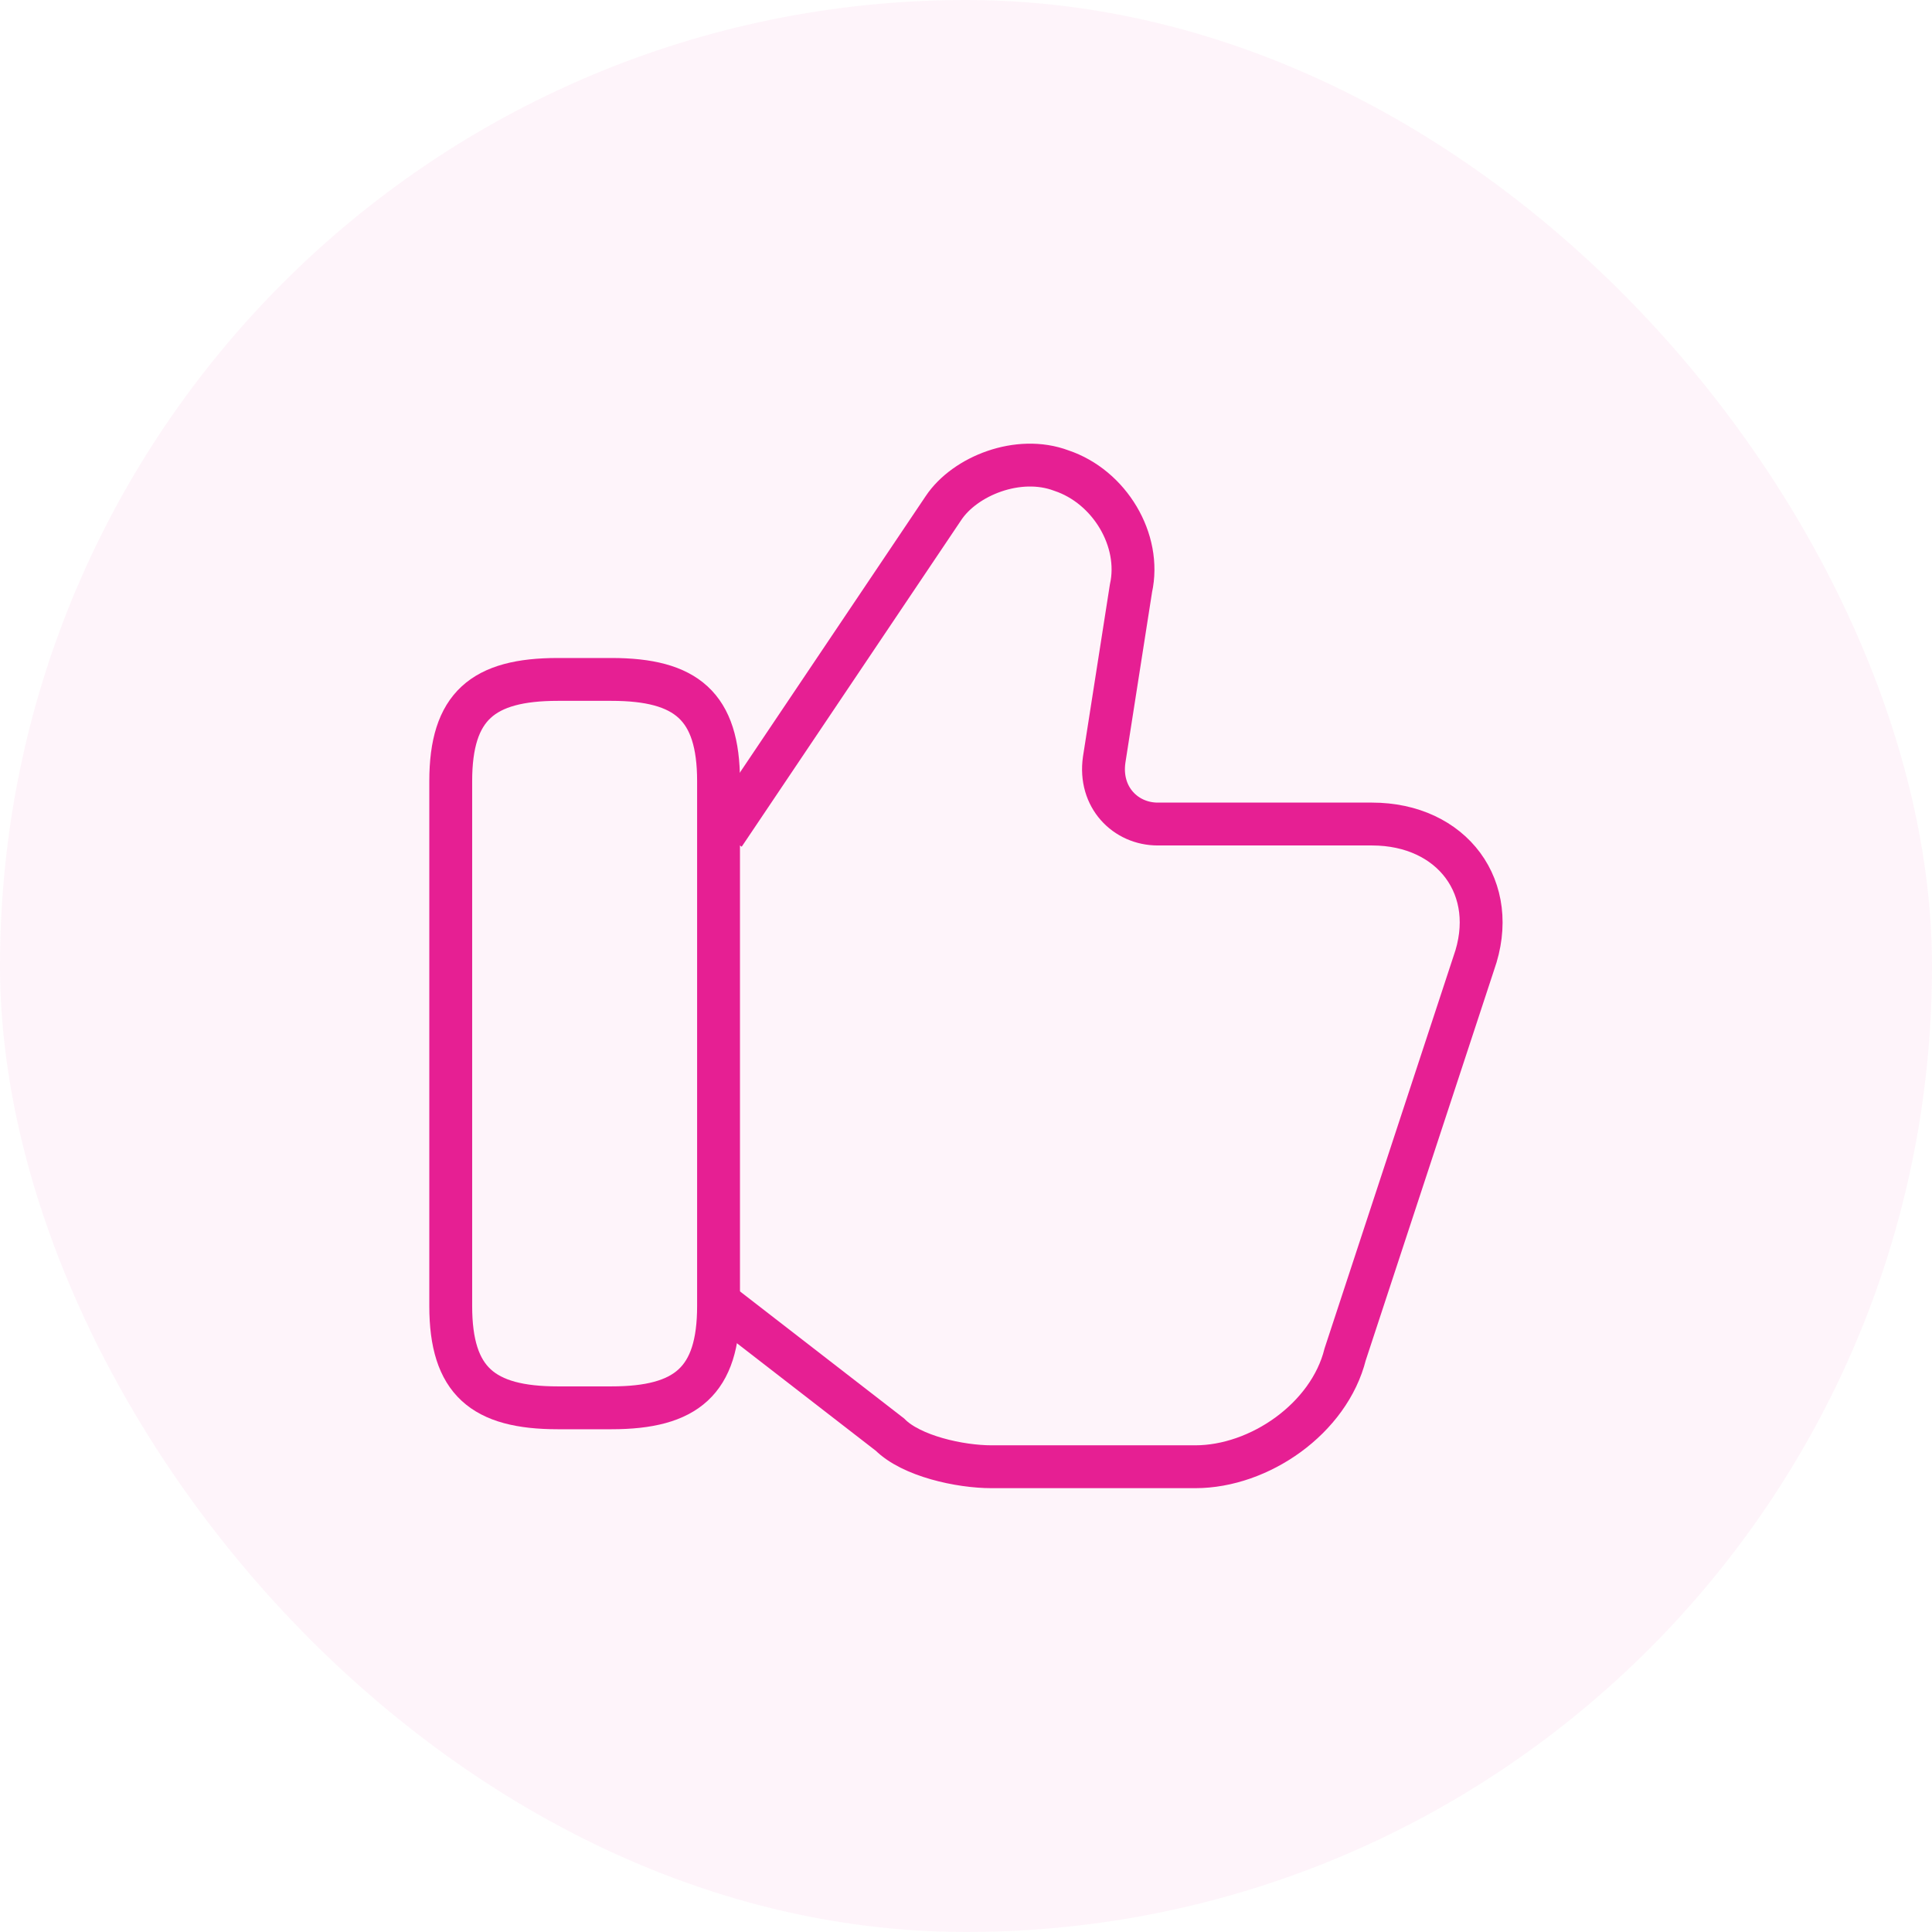 <svg xmlns="http://www.w3.org/2000/svg" width="60" height="60" viewBox="0 0 60 60" fill="none"><rect width="60" height="60" rx="30" fill="#E61F93" fill-opacity="0.05"></rect><path d="M22.482 40.561L27.638 44.553C28.303 45.218 29.8 45.551 30.798 45.551H37.119C39.114 45.551 41.277 44.054 41.776 42.058L45.768 29.916C46.599 27.587 45.102 25.591 42.607 25.591H35.954C34.956 25.591 34.125 24.76 34.291 23.595L35.123 18.273C35.455 16.776 34.457 15.113 32.96 14.614C31.63 14.114 29.966 14.78 29.301 15.778L22.482 25.924" stroke="#E61F93" stroke-width="1.331" stroke-miterlimit="10"></path><path d="M13.998 40.56V24.26C13.998 21.932 14.996 21.1 17.325 21.1H18.988C21.317 21.1 22.315 21.932 22.315 24.26V40.56C22.315 42.889 21.317 43.721 18.988 43.721H17.325C14.996 43.721 13.998 42.889 13.998 40.56Z" stroke="#E61F93" stroke-width="1.331" stroke-linecap="round" stroke-linejoin="round"></path></svg>